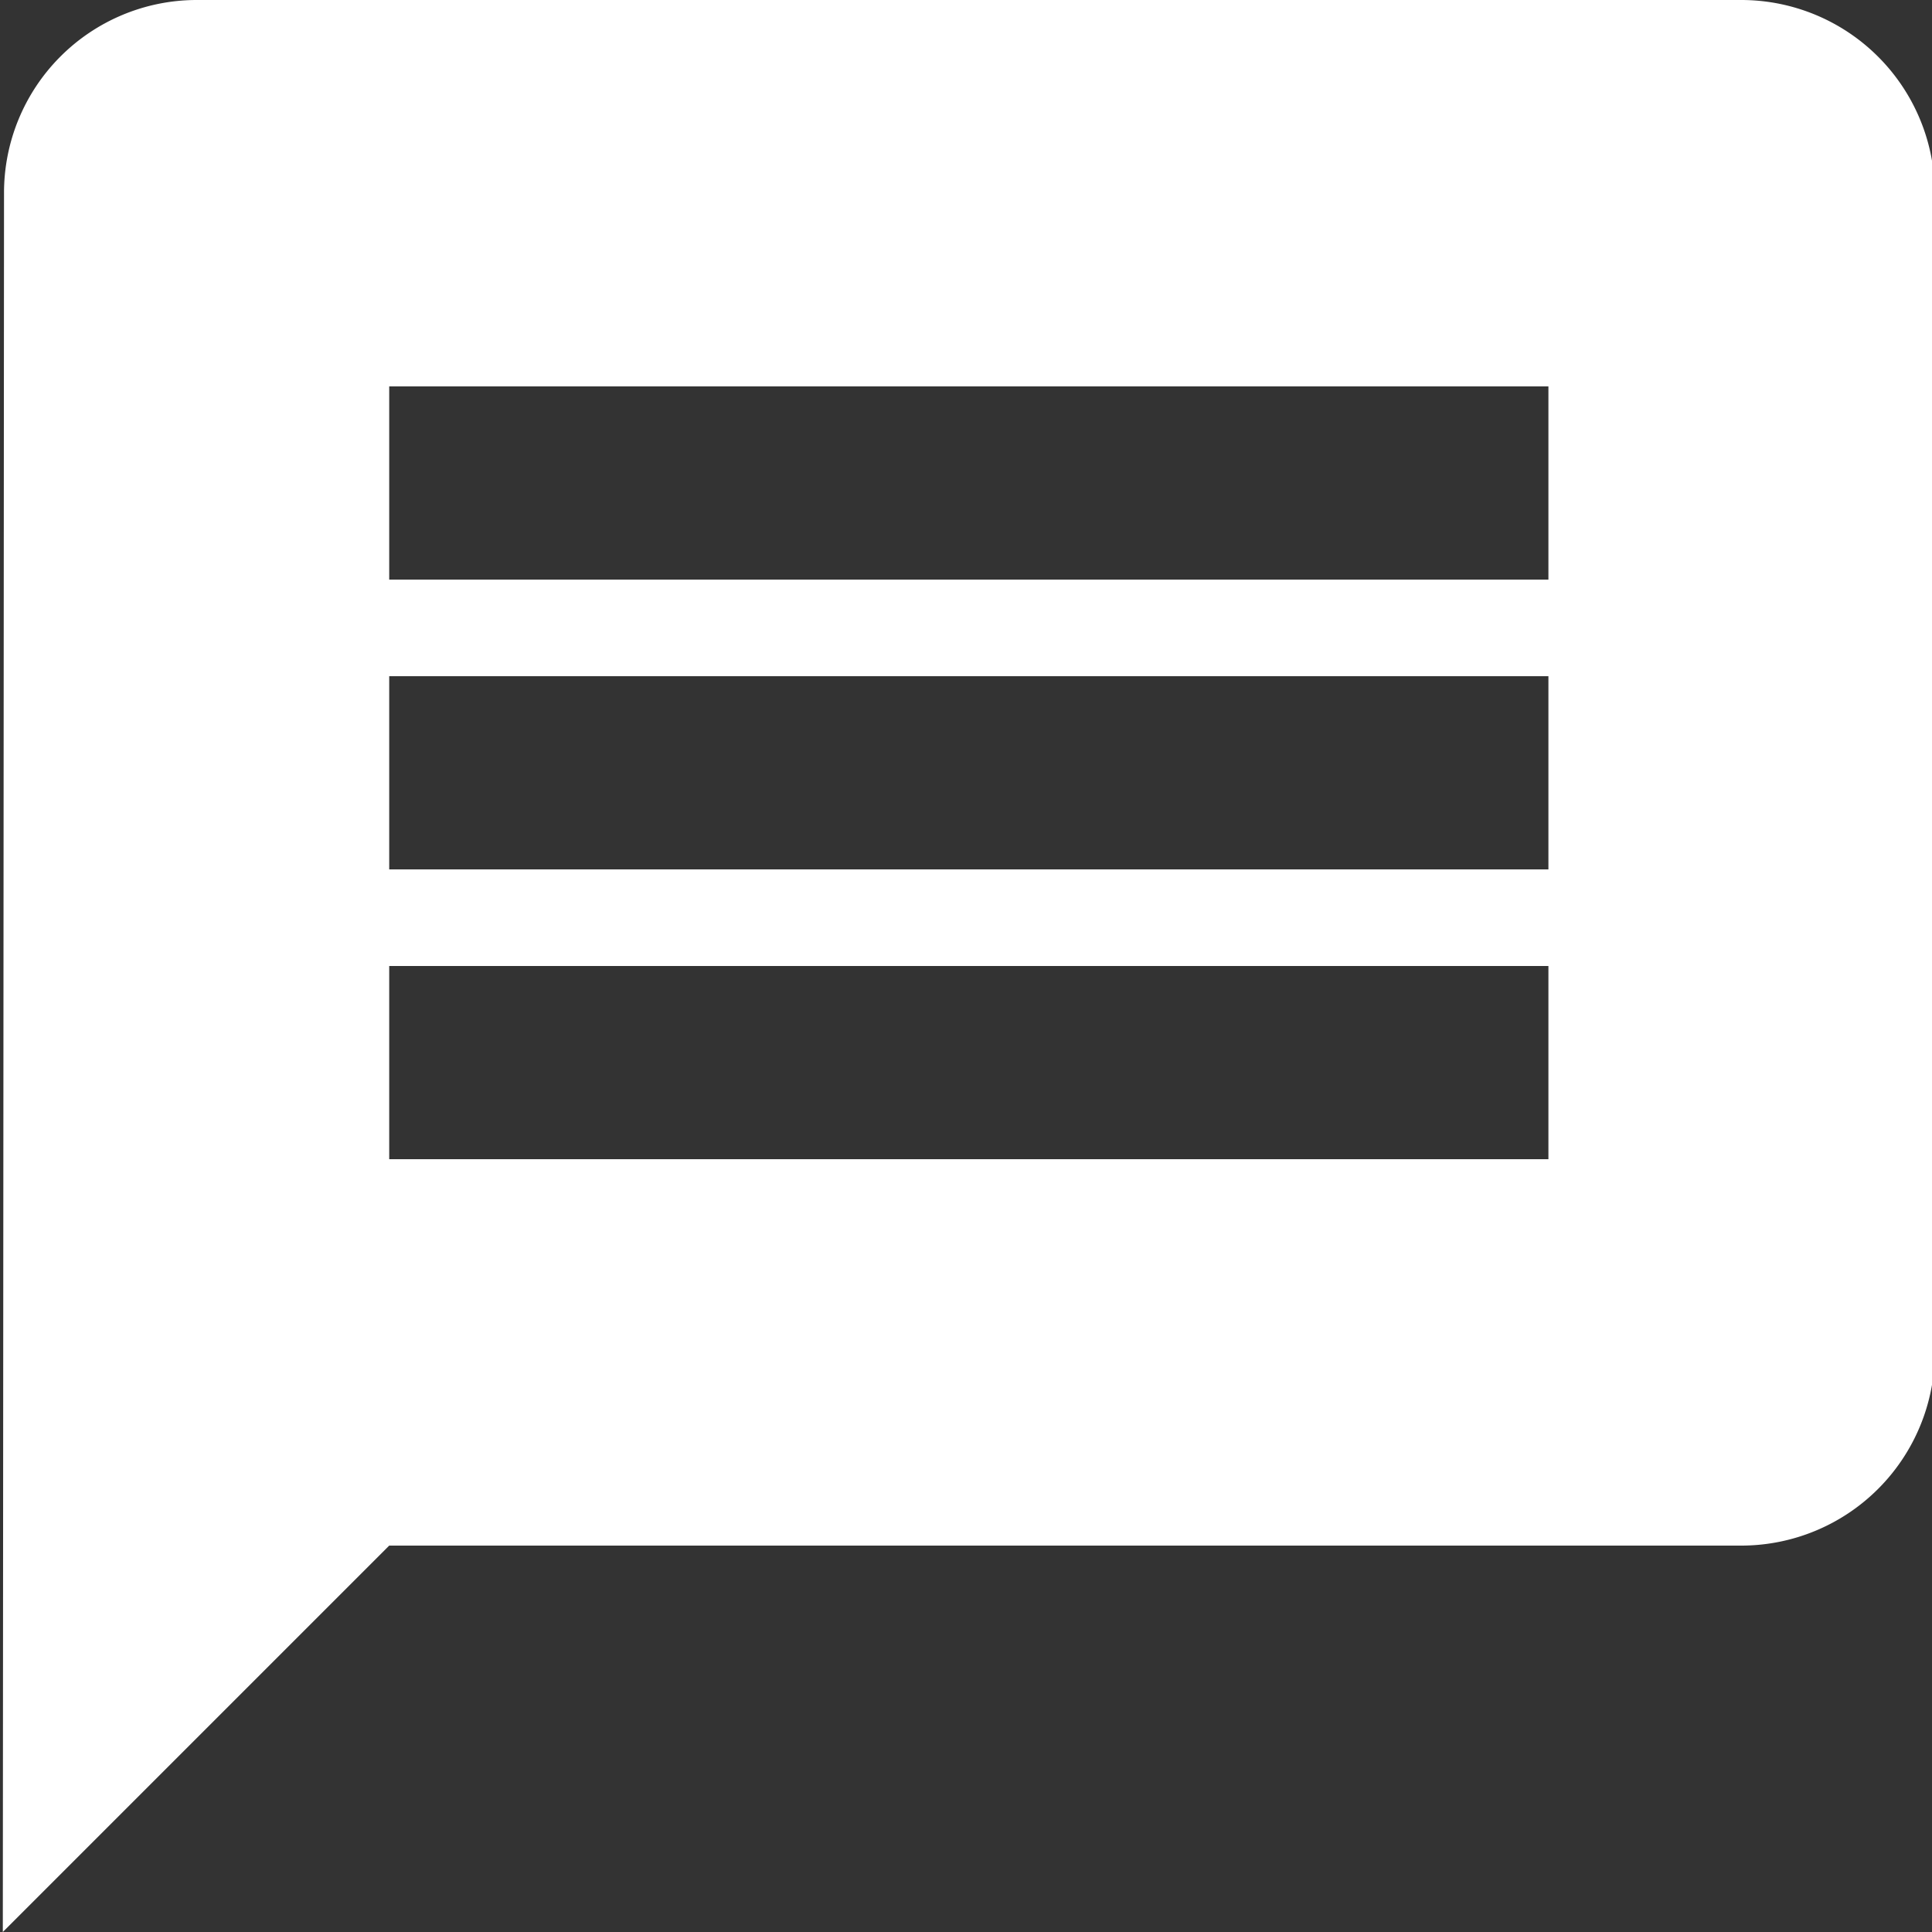<svg xmlns="http://www.w3.org/2000/svg" viewBox="0 0 48 48"><rect x="0" y="0" width="48" height="48" fill="#333333" stroke="none"/><title>zz-gauche copie 6</title><g id="Calque_1" data-name="Calque 1"><path d="M.07,48l9.6-9.6h33.6a4.81,4.81,0,0,0,4.8-4.8V4.8A4.81,4.81,0,0,0,43.27,0H4.87A4.79,4.79,0,0,0,.1,4.8Zm9.6-24h28.8v4.8H9.67Zm0-7.2h28.8v4.8H9.67Zm0-7.2h28.8v4.8H9.67Z" style="fill:#fff"/></g></svg>